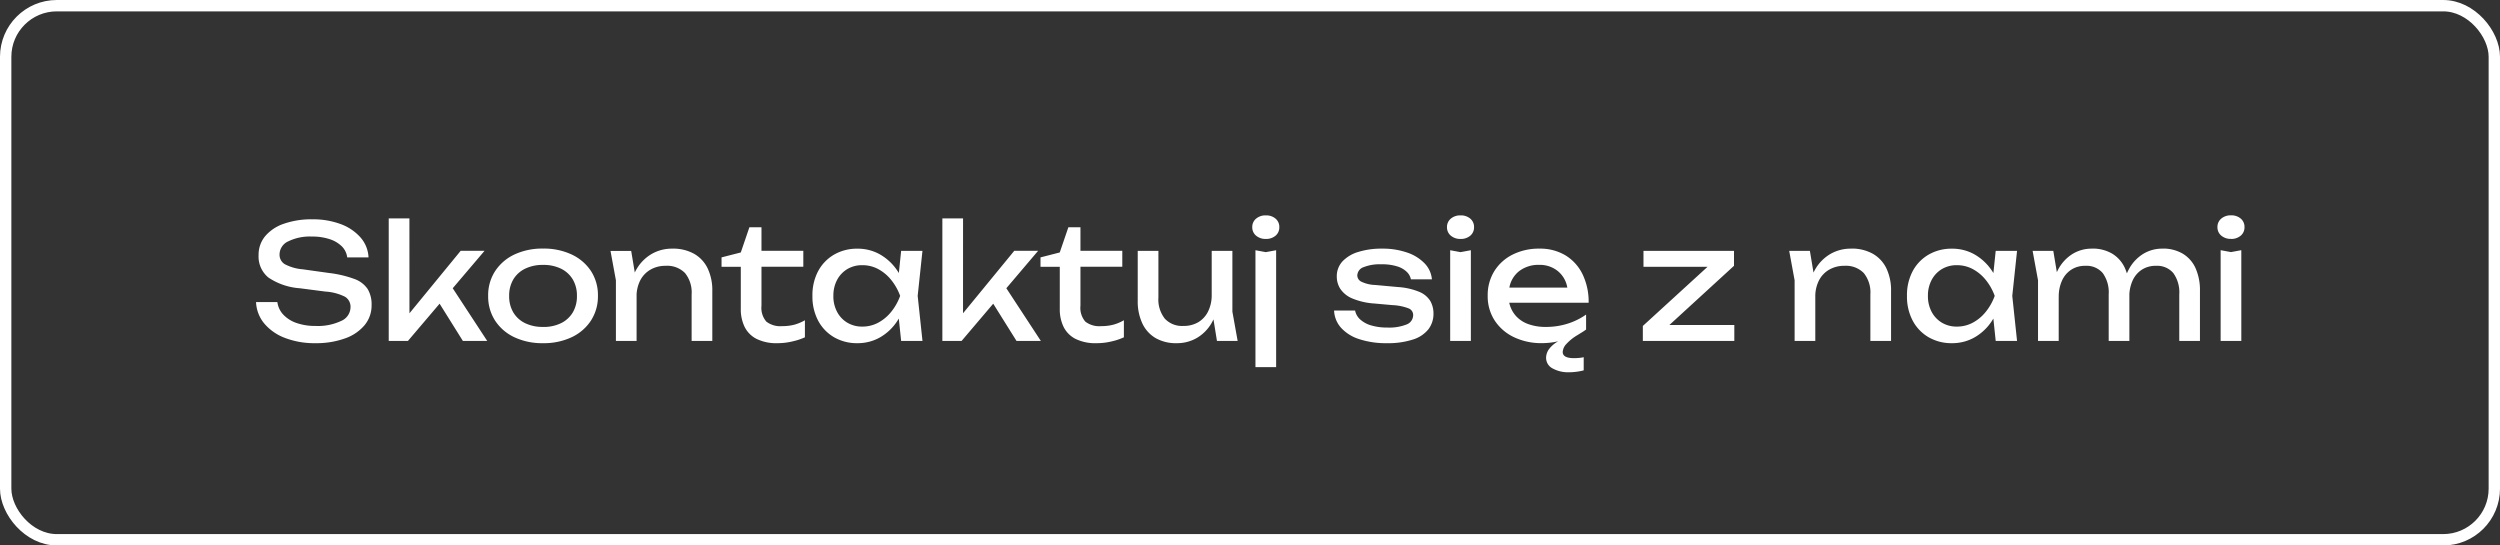 <svg xmlns="http://www.w3.org/2000/svg" width="220" height="48" viewBox="0 0 220 48">
  <rect x="0" y="0" width="220" height="48" fill="#333333" stroke="none"/>
  <g id="Group_2747" data-name="Group 2747" transform="translate(-1006 -40)">
    <g id="Rectangle_988" data-name="Rectangle 988" transform="translate(1006 40)" fill="none" stroke="#fff" stroke-width="1">
      <rect width="220" height="48" rx="5" stroke="none"/>
      <rect x="0.5" y="0.5" width="219" height="47" rx="4.5" fill="none"/>
    </g>
    <path id="Path_636" data-name="Path 636" d="M.532-3.416H2.408A1.977,1.977,0,0,0,2.933-2.31,2.87,2.87,0,0,0,4.1-1.575a5,5,0,0,0,1.68.259,4.785,4.785,0,0,0,2.24-.441,1.333,1.333,0,0,0,.826-1.2,1.027,1.027,0,0,0-.476-.924A4.433,4.433,0,0,0,6.65-4.34L4.382-4.634a5.638,5.638,0,0,1-2.765-.945A2.38,2.38,0,0,1,.756-7.546a2.553,2.553,0,0,1,.581-1.673,3.7,3.7,0,0,1,1.645-1.092A7.32,7.32,0,0,1,5.474-10.7a6.948,6.948,0,0,1,2.506.42A4.3,4.3,0,0,1,9.723-9.107,2.846,2.846,0,0,1,10.43-7.35H8.554a1.633,1.633,0,0,0-.469-.966,2.705,2.705,0,0,0-1.071-.637,4.874,4.874,0,0,0-1.582-.231,4.3,4.3,0,0,0-2.058.42A1.275,1.275,0,0,0,2.6-7.616a.971.971,0,0,0,.455.861A4.063,4.063,0,0,0,4.648-6.3l2.3.322a9.8,9.8,0,0,1,2.233.525,2.367,2.367,0,0,1,1.169.882A2.617,2.617,0,0,1,10.7-3.15a2.709,2.709,0,0,1-.616,1.764A3.932,3.932,0,0,1,8.351-.217,7.452,7.452,0,0,1,5.754.2,7.242,7.242,0,0,1,3.087-.259,4.41,4.41,0,0,1,1.26-1.526,3.143,3.143,0,0,1,.532-3.416Zm13.5,1.834-.532-.2,5.04-6.146h2.1L13.9,0H12.208V-10.78h1.82ZM16.282-3.92l1.274-1.148L20.874,0H18.732ZM25.788.2a5.739,5.739,0,0,1-2.527-.525,4.093,4.093,0,0,1-1.694-1.463,3.9,3.9,0,0,1-.609-2.17,3.886,3.886,0,0,1,.609-2.177A4.111,4.111,0,0,1,23.261-7.6a5.739,5.739,0,0,1,2.527-.525,5.739,5.739,0,0,1,2.527.525,4.111,4.111,0,0,1,1.694,1.456,3.886,3.886,0,0,1,.609,2.177,3.9,3.9,0,0,1-.609,2.17A4.093,4.093,0,0,1,28.315-.329,5.739,5.739,0,0,1,25.788.2Zm0-1.428a3.487,3.487,0,0,0,1.589-.336,2.462,2.462,0,0,0,1.029-.945,2.772,2.772,0,0,0,.364-1.449,2.772,2.772,0,0,0-.364-1.449,2.462,2.462,0,0,0-1.029-.945,3.487,3.487,0,0,0-1.589-.336,3.5,3.5,0,0,0-1.582.336,2.453,2.453,0,0,0-1.036.945,2.772,2.772,0,0,0-.364,1.449,2.772,2.772,0,0,0,.364,1.449,2.453,2.453,0,0,0,1.036.945A3.5,3.5,0,0,0,25.788-1.232Zm5.936-6.692h1.82l.476,2.856V0H32.2V-5.334Zm5.446-.2a3.781,3.781,0,0,1,1.9.448,2.945,2.945,0,0,1,1.2,1.281,4.484,4.484,0,0,1,.413,2.009V0h-1.82V-4.088a2.708,2.708,0,0,0-.581-1.883,2.187,2.187,0,0,0-1.7-.637,2.608,2.608,0,0,0-1.351.343,2.31,2.31,0,0,0-.9.959,3.127,3.127,0,0,0-.315,1.442l-.644-.35a5.057,5.057,0,0,1,.644-2.1,3.69,3.69,0,0,1,1.33-1.337A3.572,3.572,0,0,1,37.17-8.12Zm4.326,1.6V-7.35l1.694-.434L43.946-10H45.01v2.072h3.682v1.4H45.01v3.43A1.856,1.856,0,0,0,45.437-1.7a2,2,0,0,0,1.393.4,4.068,4.068,0,0,0,1.092-.133,3.891,3.891,0,0,0,.91-.385v1.5A5.286,5.286,0,0,1,47.8.028,5.551,5.551,0,0,1,46.438.2a3.95,3.95,0,0,1-1.876-.385,2.368,2.368,0,0,1-1.043-1.064,3.538,3.538,0,0,1-.329-1.561v-3.71ZM57.3,0l-.308-2.94.364-1.022L56.994-4.97,57.3-7.924h1.876l-.42,3.962L59.178,0Zm.56-3.962a6.354,6.354,0,0,1-.882,2.184A4.472,4.472,0,0,1,55.461-.322,3.965,3.965,0,0,1,53.452.2a4,4,0,0,1-2.058-.525,3.676,3.676,0,0,1-1.4-1.463,4.515,4.515,0,0,1-.5-2.17,4.5,4.5,0,0,1,.5-2.177,3.688,3.688,0,0,1,1.4-1.456,4,4,0,0,1,2.058-.525,3.965,3.965,0,0,1,2.009.518,4.557,4.557,0,0,1,1.526,1.449A6.016,6.016,0,0,1,57.862-3.962Zm-6.524,0a2.914,2.914,0,0,0,.329,1.407,2.431,2.431,0,0,0,.9.952,2.516,2.516,0,0,0,1.316.343,2.932,2.932,0,0,0,1.4-.343,3.736,3.736,0,0,0,1.141-.952,4.864,4.864,0,0,0,.791-1.407,4.864,4.864,0,0,0-.791-1.407,3.736,3.736,0,0,0-1.141-.952,2.932,2.932,0,0,0-1.4-.343,2.516,2.516,0,0,0-1.316.343,2.431,2.431,0,0,0-.9.952A2.914,2.914,0,0,0,51.338-3.962Zm11.41,2.38-.532-.2,5.04-6.146h2.1L62.622,0H60.928V-10.78h1.82ZM65-3.92l1.274-1.148L69.594,0H67.452Zm4.564-2.6V-7.35l1.694-.434L72.016-10H73.08v2.072h3.682v1.4H73.08v3.43A1.856,1.856,0,0,0,73.507-1.7a2,2,0,0,0,1.393.4,4.068,4.068,0,0,0,1.092-.133,3.891,3.891,0,0,0,.91-.385v1.5a5.286,5.286,0,0,1-1.029.35A5.551,5.551,0,0,1,74.508.2a3.95,3.95,0,0,1-1.876-.385,2.368,2.368,0,0,1-1.043-1.064,3.538,3.538,0,0,1-.329-1.561v-3.71ZM81.55.2a3.6,3.6,0,0,1-1.855-.448A2.932,2.932,0,0,1,78.526-1.54a4.56,4.56,0,0,1-.406-2V-7.924h1.82v4.1a2.729,2.729,0,0,0,.567,1.869,2.069,2.069,0,0,0,1.631.637,2.5,2.5,0,0,0,1.323-.336,2.266,2.266,0,0,0,.861-.959A3.231,3.231,0,0,0,84.63-4.06l.63.35a5.08,5.08,0,0,1-.616,2.093,3.606,3.606,0,0,1-1.3,1.344A3.47,3.47,0,0,1,81.55.2ZM85.092,0,84.63-2.856V-7.924h1.82v5.348L86.912,0ZM88.48-7.98l.91.168.91-.168V2.31H88.48Zm.91-.994a1.269,1.269,0,0,1-.854-.287.938.938,0,0,1-.336-.749.938.938,0,0,1,.336-.749,1.269,1.269,0,0,1,.854-.287,1.263,1.263,0,0,1,.861.287.947.947,0,0,1,.329.749.947.947,0,0,1-.329.749A1.263,1.263,0,0,1,89.39-8.974Zm14.756,6.566a2.222,2.222,0,0,1-.448,1.386,2.8,2.8,0,0,1-1.358.9A7.062,7.062,0,0,1,100.058.2a7.536,7.536,0,0,1-2.45-.357A3.644,3.644,0,0,1,96-1.169,2.412,2.412,0,0,1,95.4-2.674h1.848a1.419,1.419,0,0,0,.455.791,2.453,2.453,0,0,0,.98.525,4.869,4.869,0,0,0,1.393.182,4.135,4.135,0,0,0,1.708-.273.883.883,0,0,0,.574-.833.619.619,0,0,0-.385-.574,4.536,4.536,0,0,0-1.449-.294l-1.554-.14a6.012,6.012,0,0,1-1.988-.455,2.347,2.347,0,0,1-1.036-.84,1.973,1.973,0,0,1-.308-1.057A1.926,1.926,0,0,1,96.138-7a3.178,3.178,0,0,1,1.4-.833,6.85,6.85,0,0,1,2.086-.287,6.546,6.546,0,0,1,2.2.343,3.834,3.834,0,0,1,1.54.952,2.3,2.3,0,0,1,.644,1.407h-1.848a1.252,1.252,0,0,0-.329-.623,2.05,2.05,0,0,0-.826-.5,4.392,4.392,0,0,0-1.477-.2,3.78,3.78,0,0,0-1.533.252.8.8,0,0,0-.553.742.623.623,0,0,0,.336.525,3.016,3.016,0,0,0,1.246.3l2,.182a5.888,5.888,0,0,1,1.883.427,2.044,2.044,0,0,1,.959.8A2.189,2.189,0,0,1,104.146-2.408Zm1.47-5.572.91.168.91-.168V0h-1.82Zm.91-.994a1.269,1.269,0,0,1-.854-.287.938.938,0,0,1-.336-.749.938.938,0,0,1,.336-.749,1.269,1.269,0,0,1,.854-.287,1.263,1.263,0,0,1,.861.287.947.947,0,0,1,.329.749.947.947,0,0,1-.329.749A1.263,1.263,0,0,1,106.526-8.974ZM116.1,2.758a2.817,2.817,0,0,1-1.484-.343,1.048,1.048,0,0,1-.56-.931,1.318,1.318,0,0,1,.259-.763,2.491,2.491,0,0,1,.819-.693,6.007,6.007,0,0,1-.714.126,6.346,6.346,0,0,1-.728.042,5.558,5.558,0,0,1-2.464-.525,4.152,4.152,0,0,1-1.694-1.463,3.888,3.888,0,0,1-.616-2.184,4,4,0,0,1,.581-2.163,3.991,3.991,0,0,1,1.61-1.456,5.119,5.119,0,0,1,2.359-.525,4.328,4.328,0,0,1,2.3.595,3.98,3.98,0,0,1,1.5,1.666,5.551,5.551,0,0,1,.532,2.5h-6.986a2.569,2.569,0,0,0,.574,1.148,2.679,2.679,0,0,0,1.092.728,4.412,4.412,0,0,0,1.554.252,6.252,6.252,0,0,0,1.918-.287,5.868,5.868,0,0,0,1.624-.8v1.316a3.887,3.887,0,0,1-.329.224l-.427.266a4.16,4.16,0,0,0-.98.784,1.122,1.122,0,0,0-.322.7q0,.546.994.546.21,0,.441-.021a3.1,3.1,0,0,0,.413-.063V2.59a4.143,4.143,0,0,1-.546.112A4.781,4.781,0,0,1,116.1,2.758ZM110.824-4.69h5.1a2.379,2.379,0,0,0-.854-1.47,2.514,2.514,0,0,0-1.61-.532,2.777,2.777,0,0,0-1.757.539A2.363,2.363,0,0,0,110.824-4.69ZM122.57,0V-1.316l6.188-5.656,1.134.448h-7.266v-1.4h7.966v1.316L124.418-.952l-.98-.448h7.182V0Zm12.88-7.924h1.82l.476,2.856V0h-1.82V-5.334Zm5.446-.2a3.781,3.781,0,0,1,1.9.448A2.945,2.945,0,0,1,144-6.391a4.484,4.484,0,0,1,.413,2.009V0h-1.82V-4.088a2.708,2.708,0,0,0-.581-1.883,2.187,2.187,0,0,0-1.7-.637,2.608,2.608,0,0,0-1.351.343,2.31,2.31,0,0,0-.9.959,3.127,3.127,0,0,0-.315,1.442l-.644-.35a5.057,5.057,0,0,1,.644-2.1,3.69,3.69,0,0,1,1.33-1.337A3.572,3.572,0,0,1,140.9-8.12ZM153.622,0l-.308-2.94.364-1.022-.364-1.008.308-2.954H155.5l-.42,3.962L155.5,0Zm.56-3.962a6.355,6.355,0,0,1-.882,2.184,4.472,4.472,0,0,1-1.519,1.456A3.965,3.965,0,0,1,149.772.2a4,4,0,0,1-2.058-.525,3.676,3.676,0,0,1-1.4-1.463,4.515,4.515,0,0,1-.5-2.17,4.5,4.5,0,0,1,.5-2.177,3.688,3.688,0,0,1,1.4-1.456,4,4,0,0,1,2.058-.525,3.965,3.965,0,0,1,2.009.518,4.557,4.557,0,0,1,1.526,1.449A6.016,6.016,0,0,1,154.182-3.962Zm-6.524,0a2.914,2.914,0,0,0,.329,1.407,2.431,2.431,0,0,0,.9.952,2.516,2.516,0,0,0,1.316.343,2.932,2.932,0,0,0,1.4-.343,3.736,3.736,0,0,0,1.141-.952,4.864,4.864,0,0,0,.791-1.407,4.864,4.864,0,0,0-.791-1.407,3.736,3.736,0,0,0-1.141-.952,2.932,2.932,0,0,0-1.4-.343,2.516,2.516,0,0,0-1.316.343,2.431,2.431,0,0,0-.9.952A2.914,2.914,0,0,0,147.658-3.962Zm9.212-3.962h1.82l.476,2.856V0h-1.82V-5.334Zm5.222-.2a3.368,3.368,0,0,1,1.785.448A2.864,2.864,0,0,1,165-6.391a4.762,4.762,0,0,1,.385,2.009V0h-1.82V-4.088a2.9,2.9,0,0,0-.525-1.883,1.872,1.872,0,0,0-1.533-.637,2.214,2.214,0,0,0-1.239.343,2.249,2.249,0,0,0-.812.959,3.384,3.384,0,0,0-.287,1.442l-.644-.35a5.419,5.419,0,0,1,.609-2.1,3.559,3.559,0,0,1,1.246-1.337A3.209,3.209,0,0,1,162.092-8.12Zm6.2,0a3.4,3.4,0,0,1,1.792.448,2.851,2.851,0,0,1,1.127,1.281,4.762,4.762,0,0,1,.385,2.009V0h-1.82V-4.088a2.9,2.9,0,0,0-.525-1.883,1.872,1.872,0,0,0-1.533-.637,2.214,2.214,0,0,0-1.239.343,2.249,2.249,0,0,0-.812.959,3.384,3.384,0,0,0-.287,1.442l-.644-.35a5.419,5.419,0,0,1,.609-2.1,3.559,3.559,0,0,1,1.246-1.337A3.184,3.184,0,0,1,168.294-8.12Zm5.124.14.91.168.91-.168V0h-1.82Zm.91-.994a1.269,1.269,0,0,1-.854-.287.938.938,0,0,1-.336-.749.938.938,0,0,1,.336-.749,1.269,1.269,0,0,1,.854-.287,1.262,1.262,0,0,1,.861.287.947.947,0,0,1,.329.749.947.947,0,0,1-.329.749A1.262,1.262,0,0,1,174.328-8.974Z" transform="translate(1028 70)" fill="#fff"/>
  </g>
</svg>

